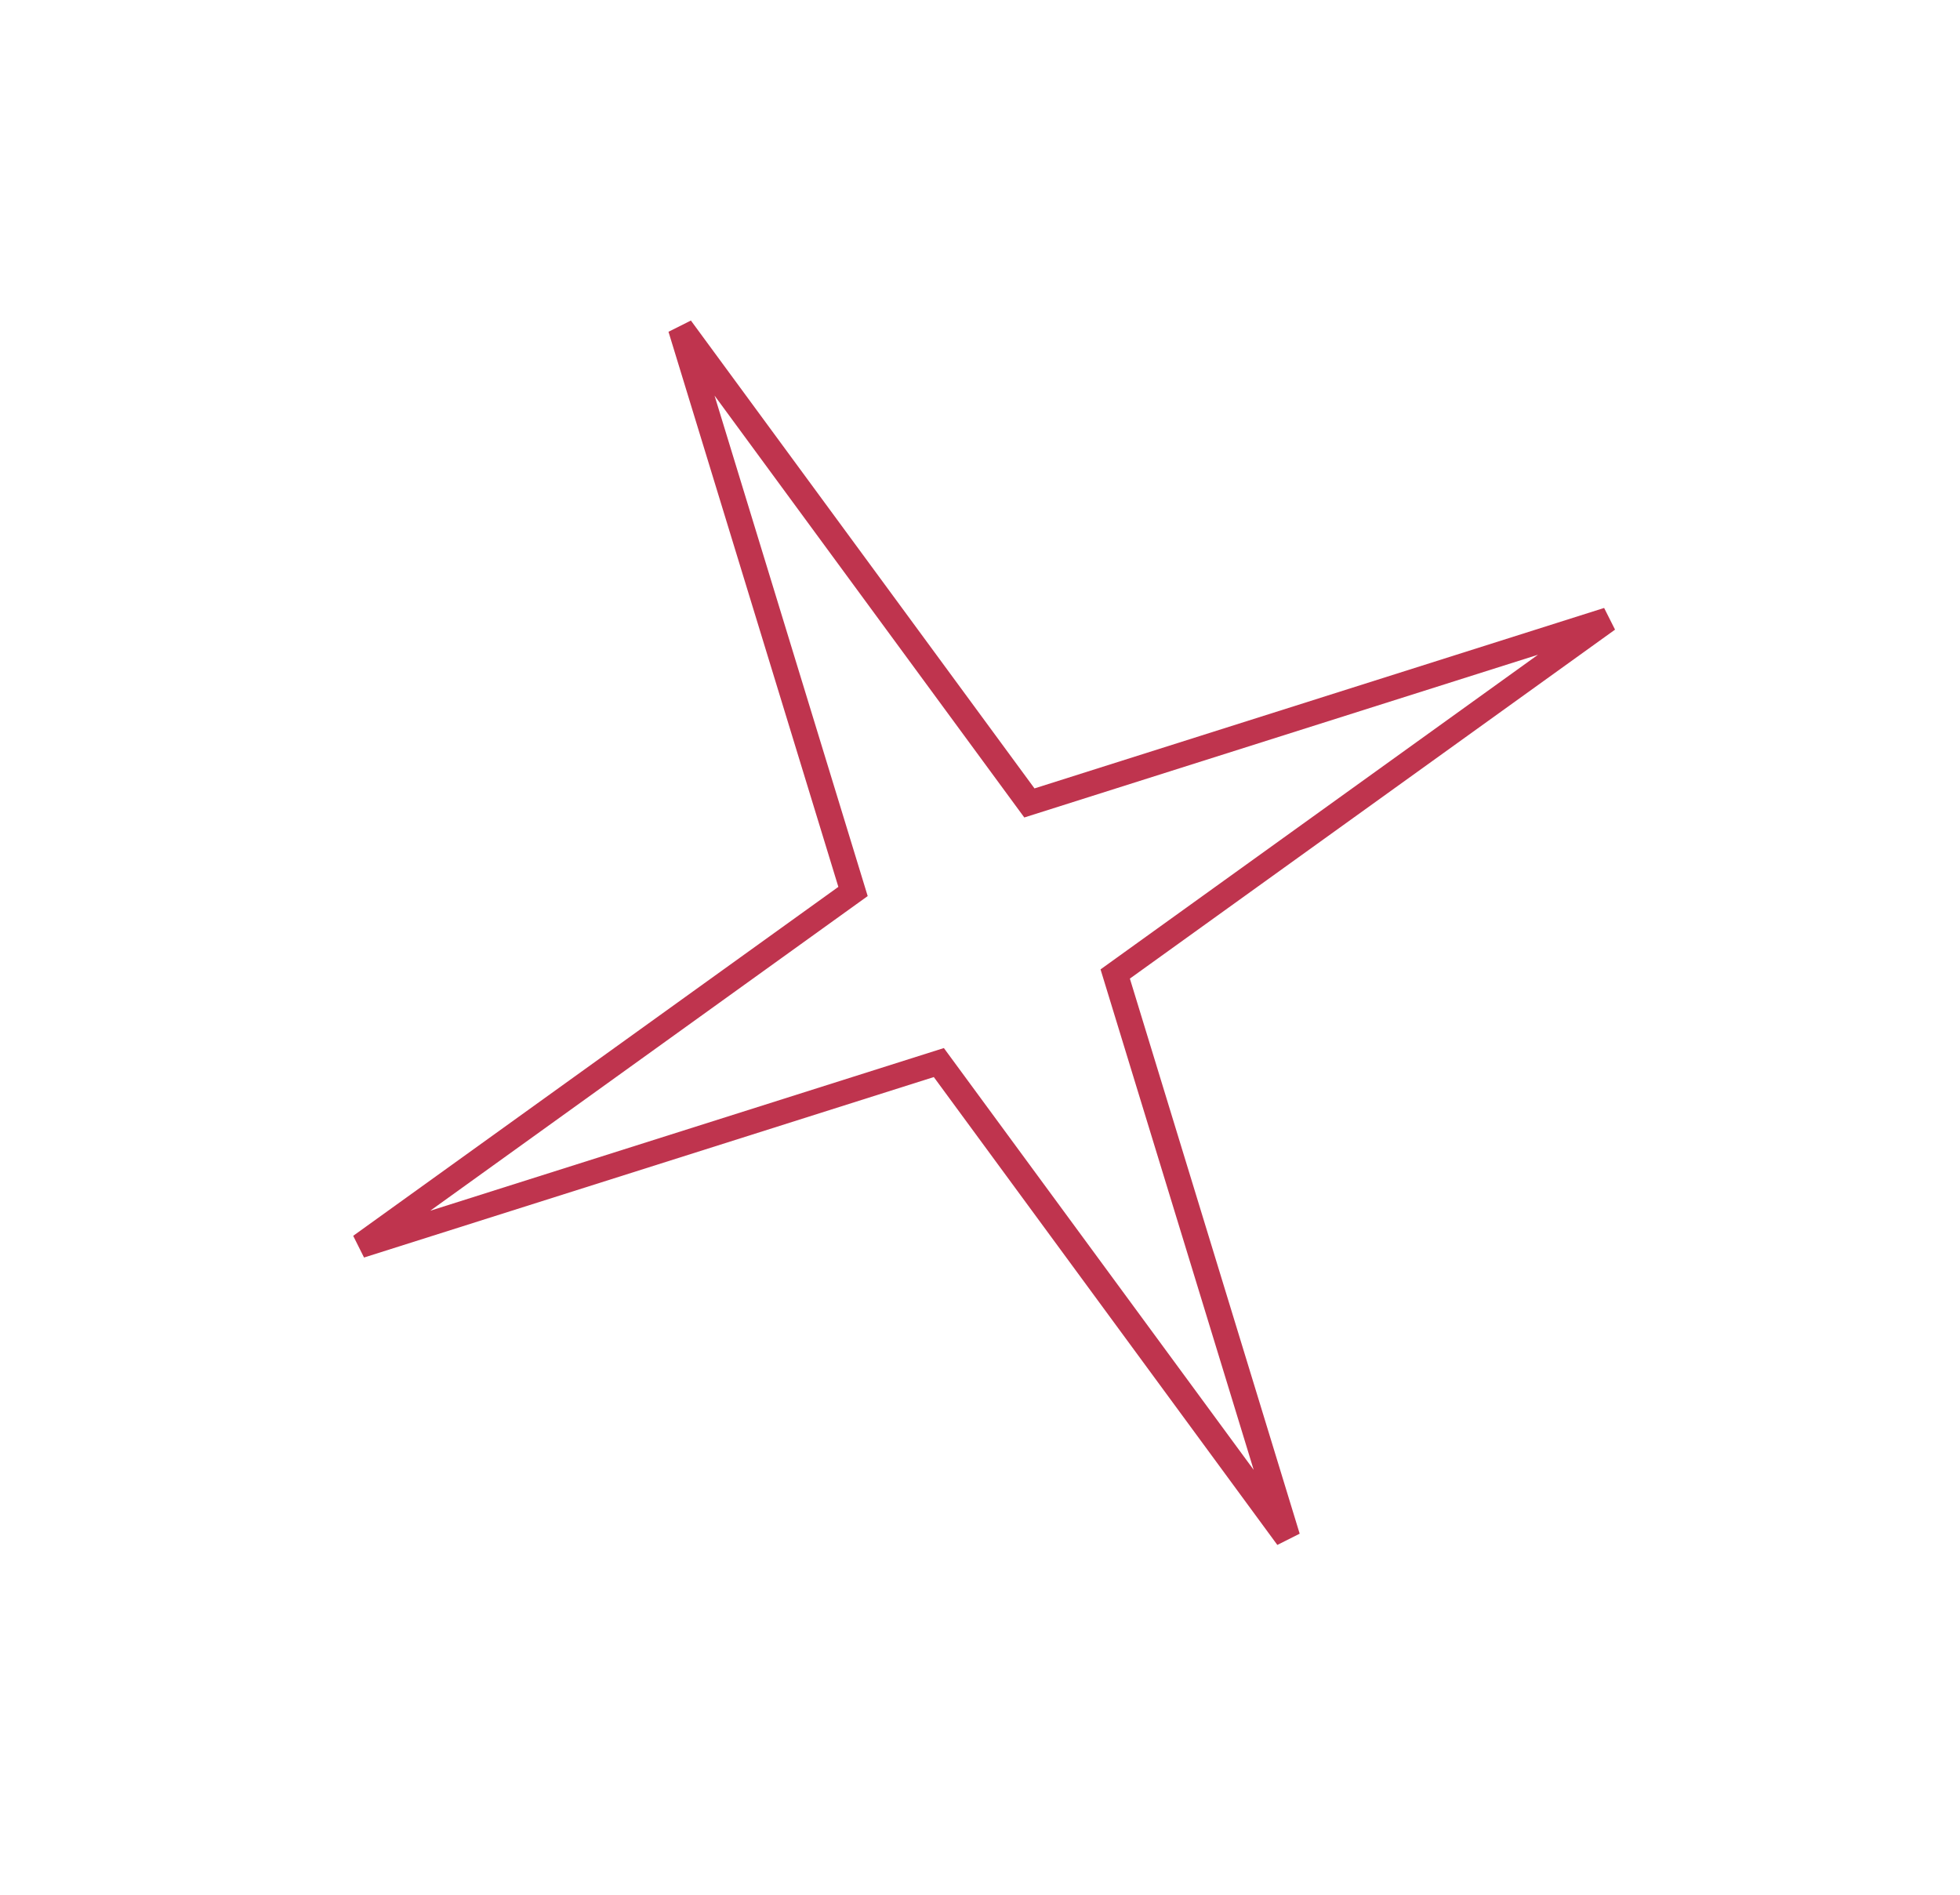 <?xml version="1.0" encoding="UTF-8"?> <svg xmlns="http://www.w3.org/2000/svg" width="30" height="29" viewBox="0 0 30 29" fill="none"> <path fill-rule="evenodd" clip-rule="evenodd" d="M23.541 10.021L15.678 12.512L10.937 6.055L13.281 13.715L6.585 18.531L14.447 16.041L19.189 22.497L16.845 14.837L23.541 10.021ZM15.834 12.067L24.553 9.305L24.72 9.637L17.294 14.978L19.893 23.474L19.551 23.646L14.293 16.485L5.572 19.247L5.406 18.915L12.832 13.574L10.232 5.078L10.575 4.906L15.834 12.067Z" fill="#BF344E"></path> </svg> 